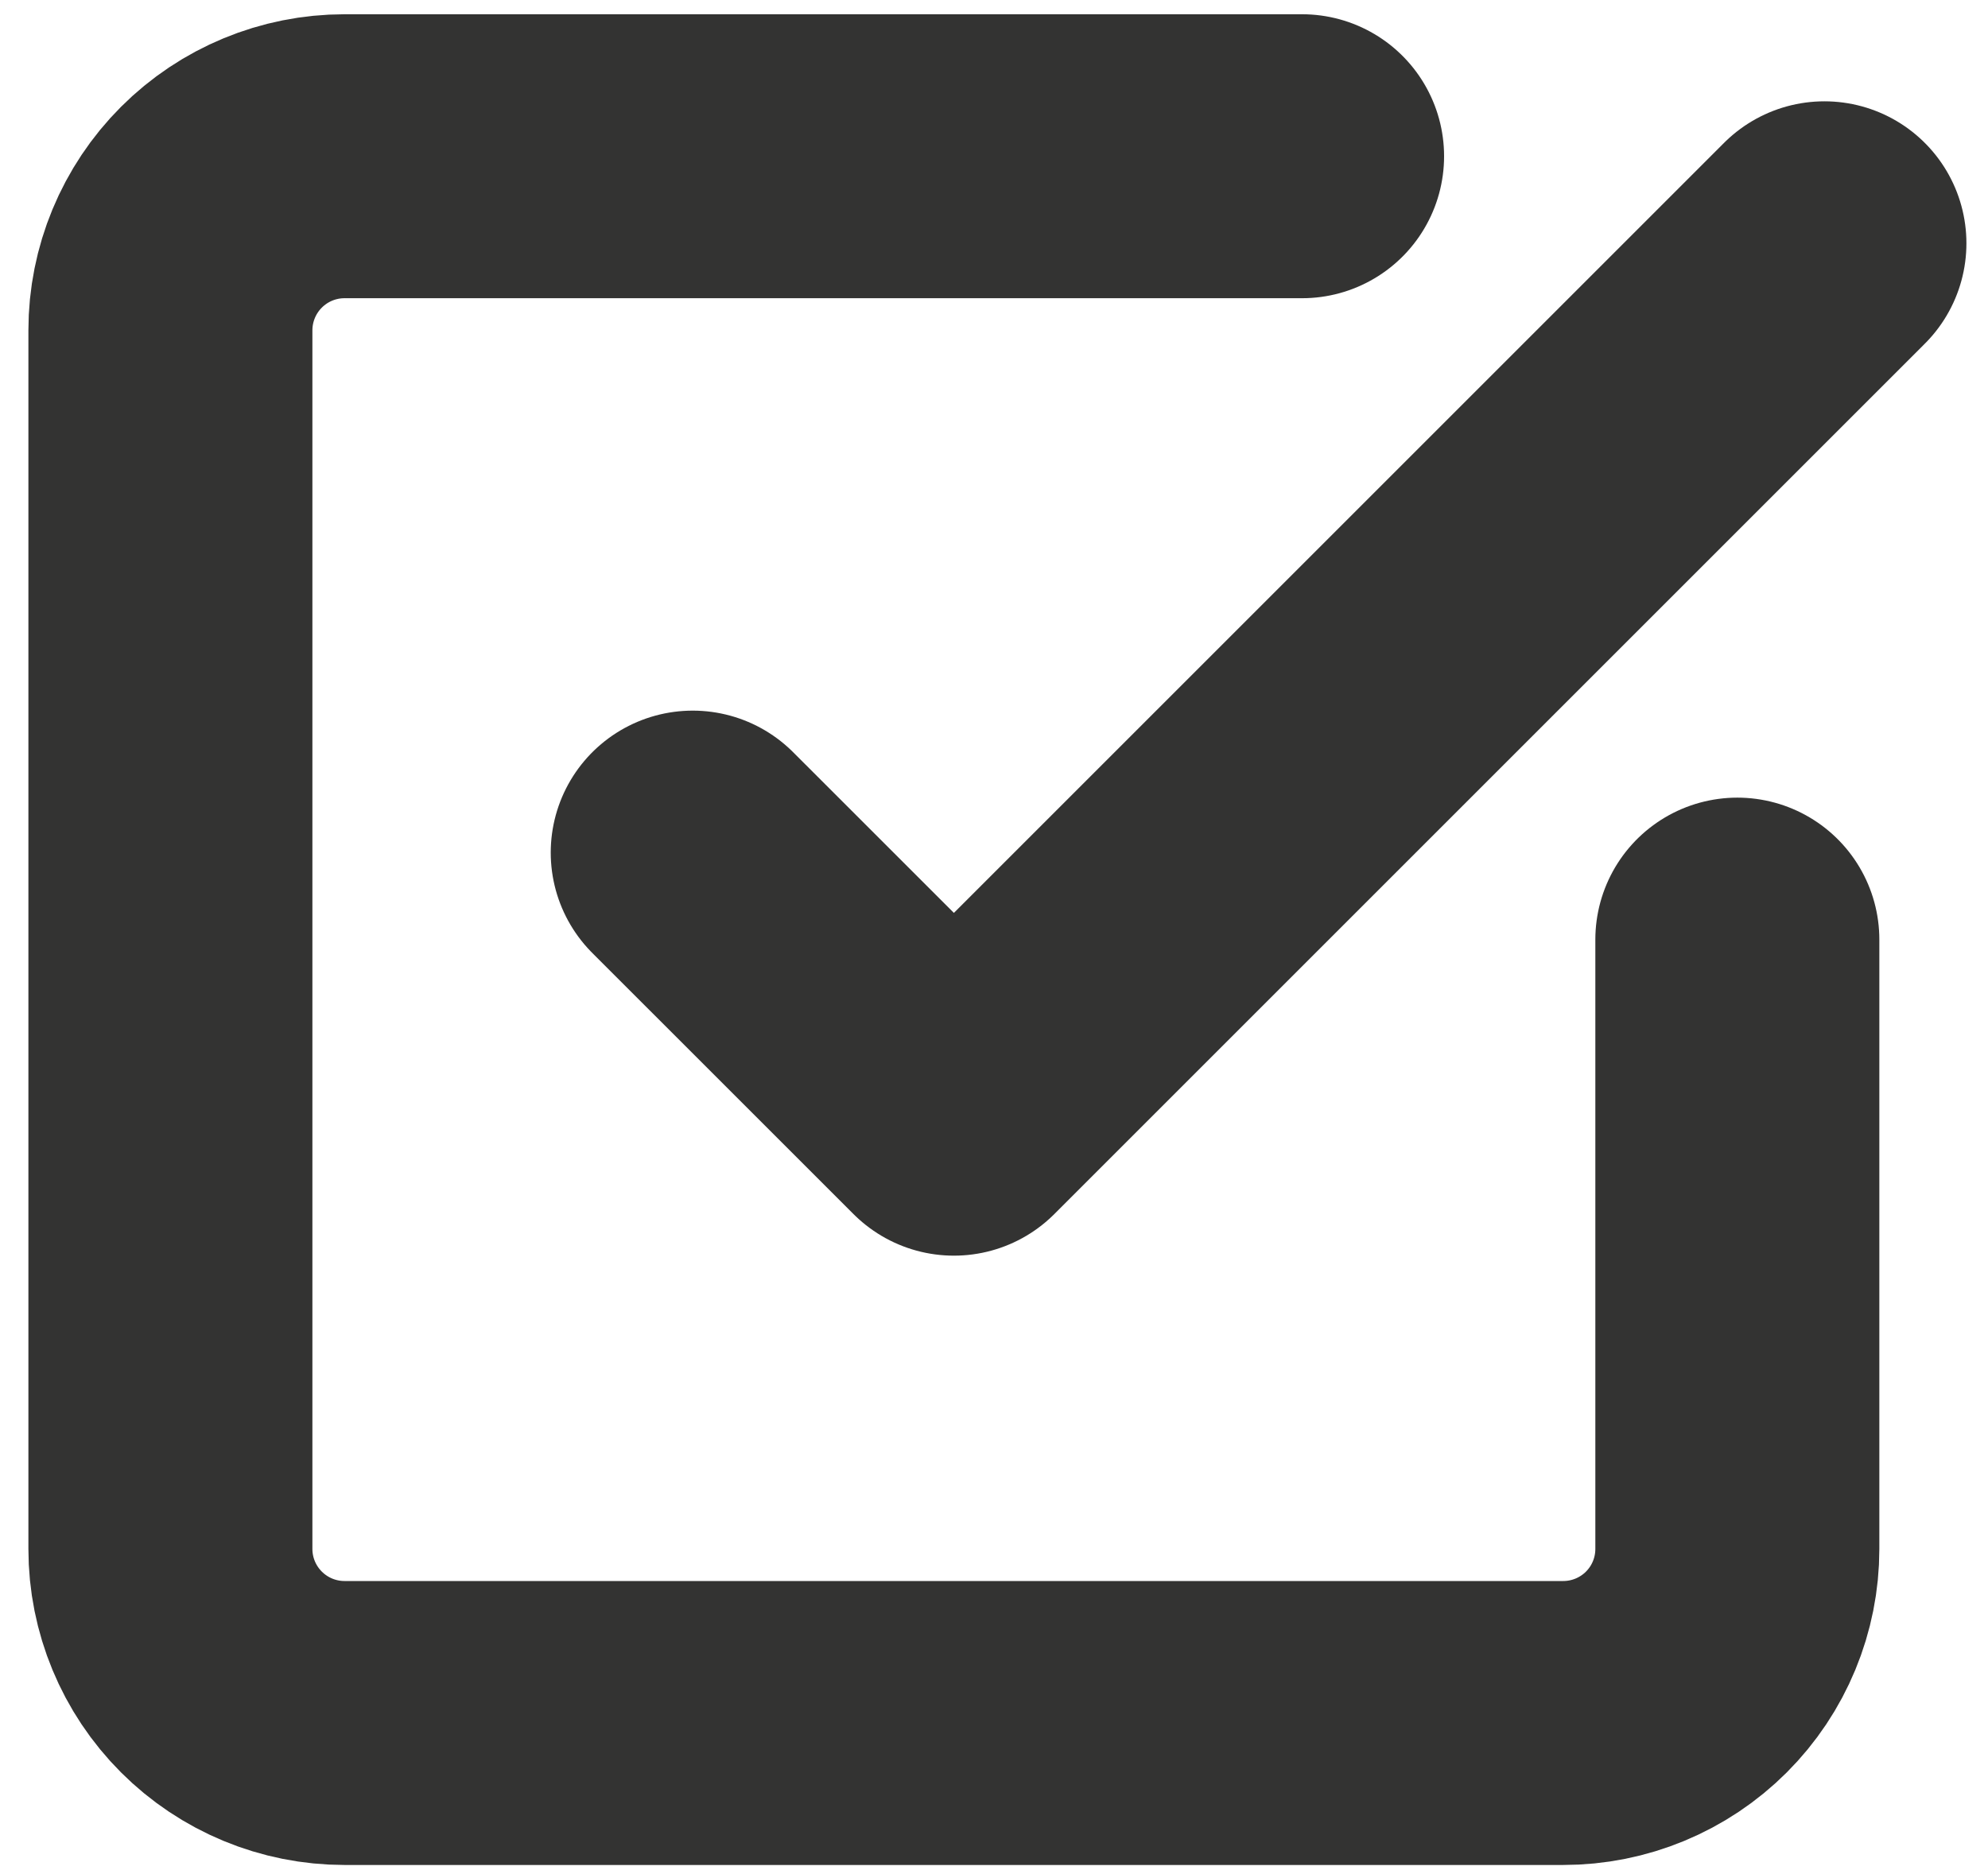 <svg width="35" height="33" viewBox="0 0 35 33" fill="none" xmlns="http://www.w3.org/2000/svg">
<path d="M12.196 15.013L16.794 19.61L32.12 4.284" stroke="#333332" stroke-width="5" stroke-linecap="round" stroke-linejoin="round"/>
<path d="M30.587 16.545V27.274C30.587 28.087 30.265 28.866 29.69 29.441C29.115 30.016 28.335 30.339 27.522 30.339H6.065C5.252 30.339 4.473 30.016 3.898 29.441C3.323 28.866 3 28.087 3 27.274V5.817C3 5.004 3.323 4.224 3.898 3.649C4.473 3.074 5.252 2.751 6.065 2.751H22.924" stroke="#333332" stroke-width="5" stroke-linecap="round" stroke-linejoin="round"/>
</svg>
